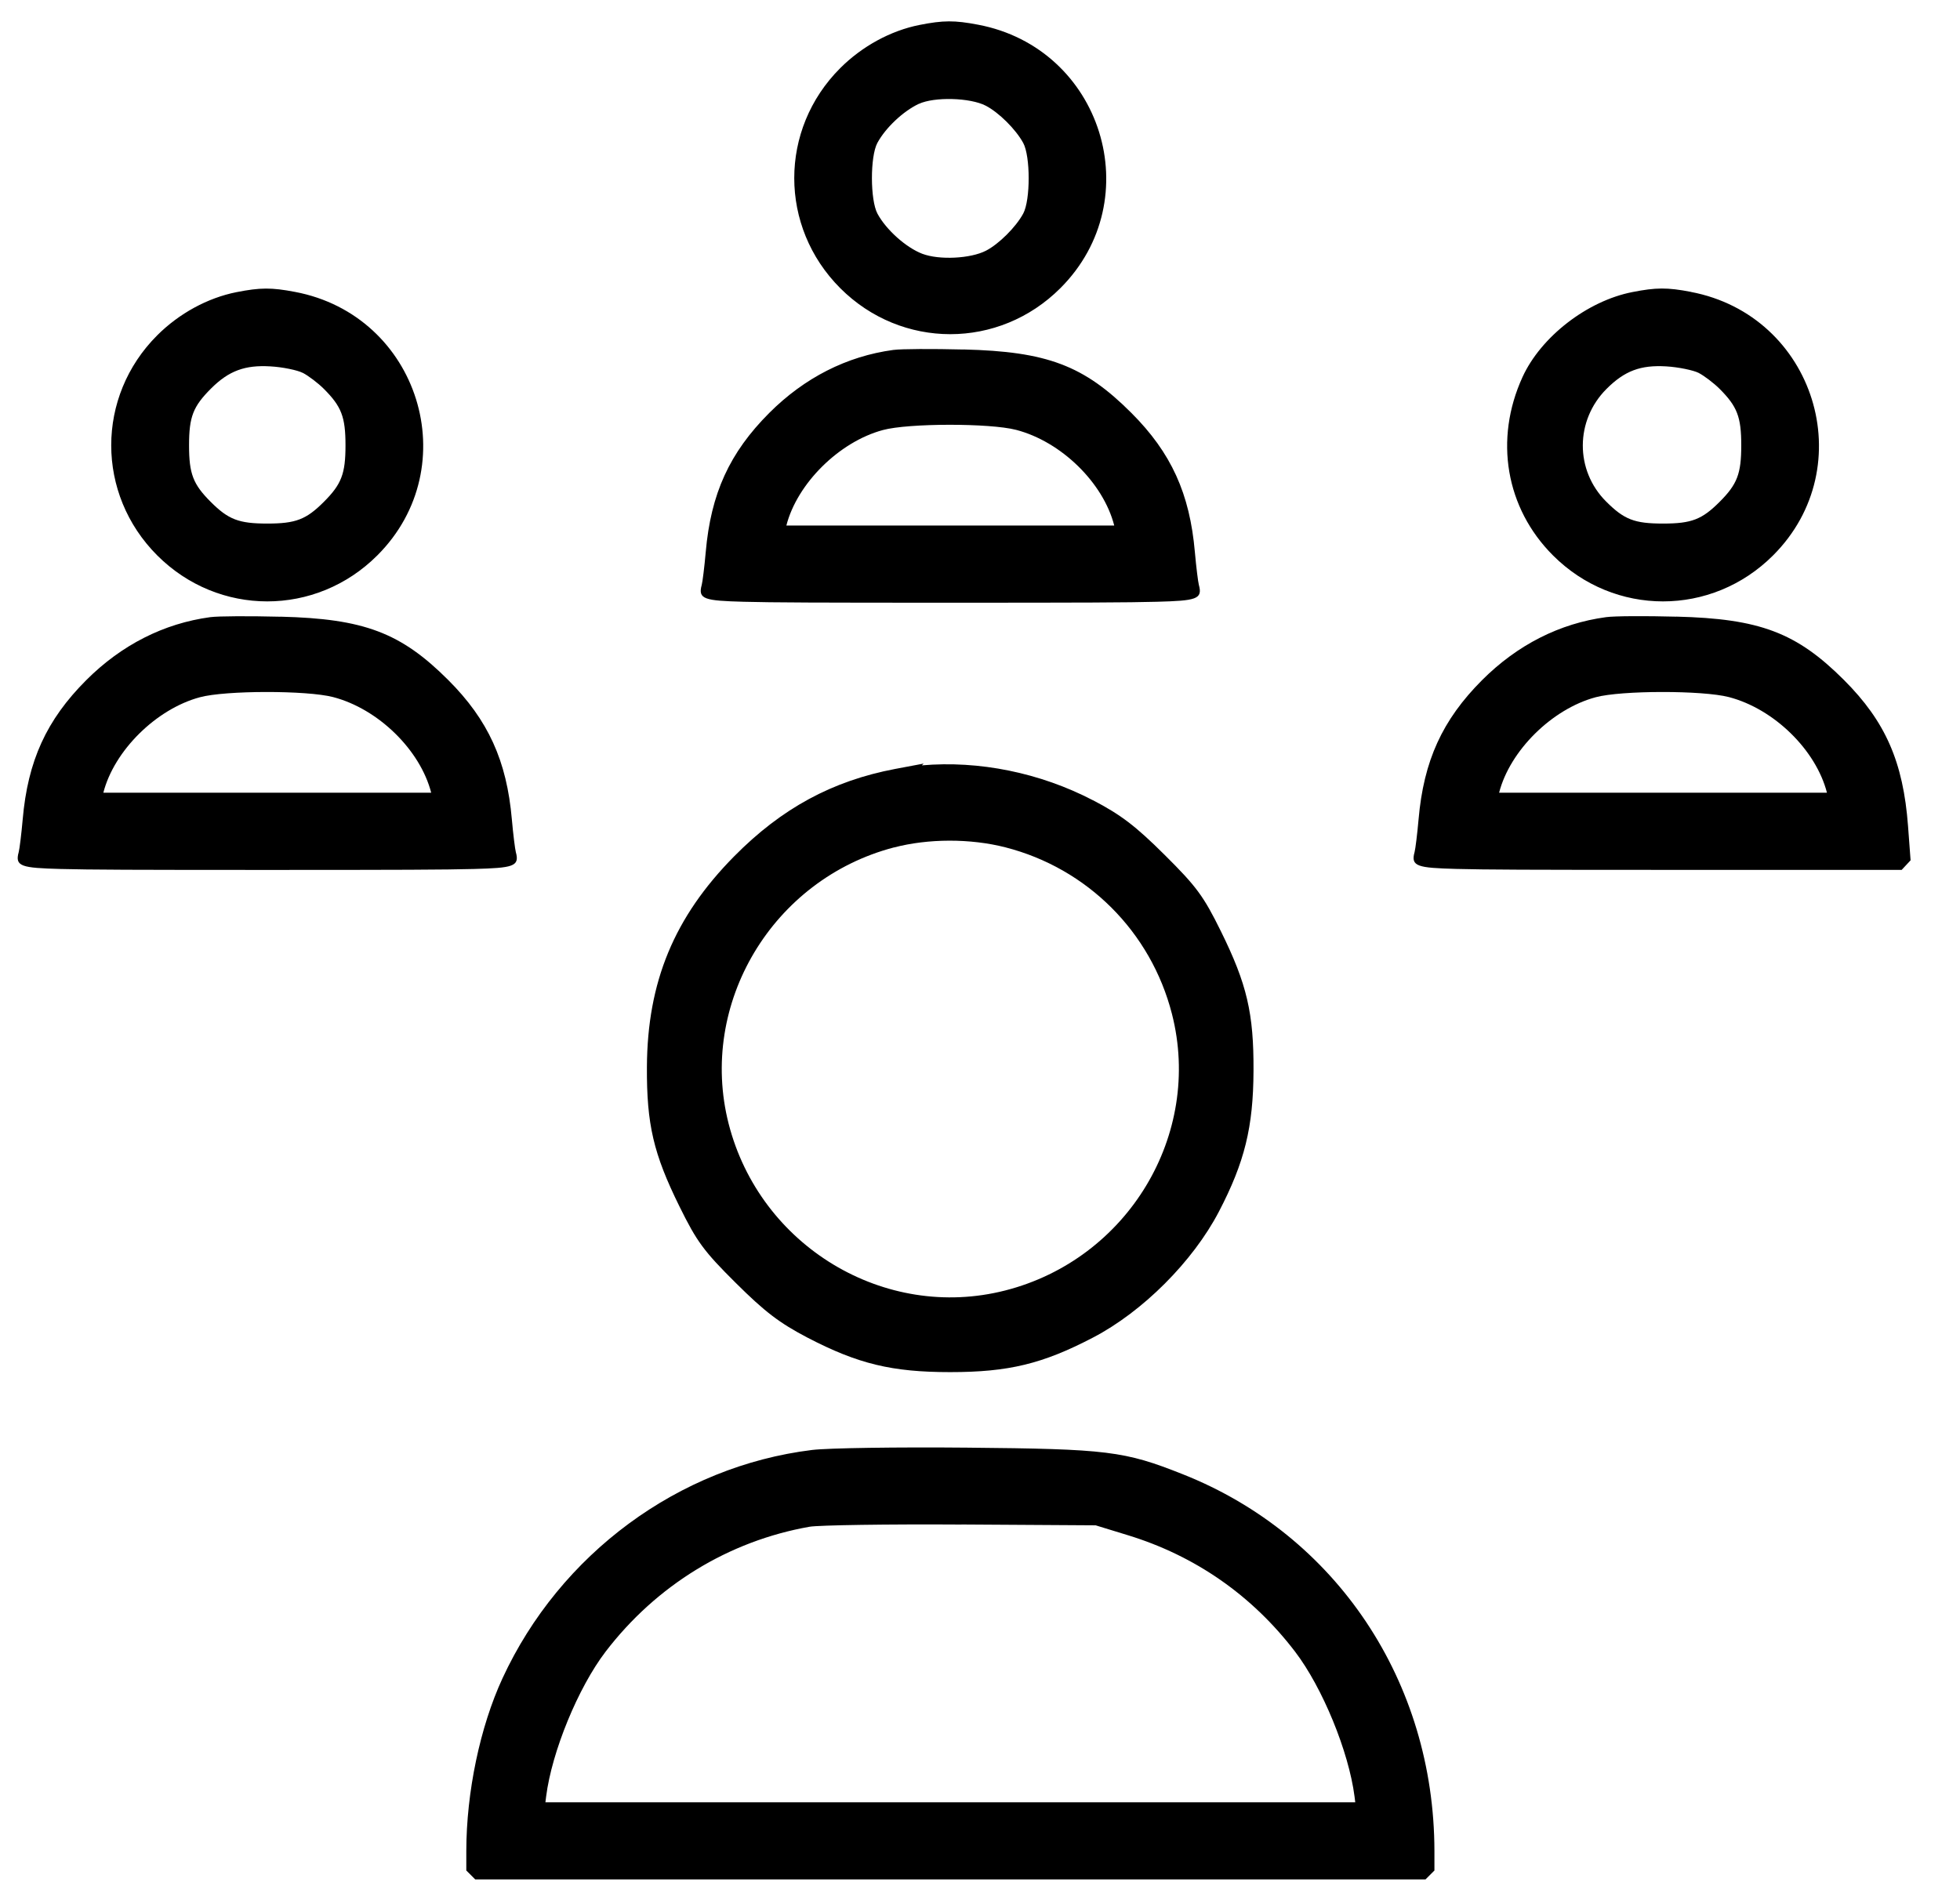 <!-- Generated by IcoMoon.io -->
<svg version="1.1" xmlns="http://www.w3.org/2000/svg" width="33" height="32" viewBox="0 0 33 32">
<title>social-clubs</title>
<path d="M15.482 0.42c0.4-0.079 0.589-0.080 0.986-0.004 2.087 0.395 2.882 2.941 1.385 4.437-1.033 1.033-2.674 1.033-3.706 0s-1.033-2.674 0-3.706c0.369-0.369 0.85-0.631 1.335-0.727zM15.469 1.749c-0.263 0.124-0.56 0.404-0.697 0.658-0.123 0.228-0.122 0.962 0.002 1.192 0.146 0.271 0.482 0.571 0.755 0.675 0.285 0.108 0.813 0.082 1.073-0.053 0.215-0.111 0.503-0.397 0.626-0.625 0.122-0.227 0.122-0.963 0-1.188-0.124-0.229-0.411-0.514-0.631-0.628-0.265-0.137-0.868-0.152-1.128-0.030zM3.982 4.92c0.4-0.079 0.589-0.080 0.986-0.004 2.087 0.395 2.882 2.941 1.385 4.437-1.033 1.033-2.674 1.033-3.706 0s-1.033-2.674 0-3.706c0.369-0.369 0.85-0.631 1.335-0.727zM5.096 6.279c-0.086-0.045-0.339-0.098-0.543-0.109-0.429-0.026-0.701 0.075-0.998 0.371-0.305 0.305-0.372 0.477-0.372 0.959 0 0.48 0.068 0.655 0.365 0.952s0.472 0.365 0.952 0.365c0.48 0 0.655-0.068 0.952-0.365s0.365-0.472 0.365-0.952c0-0.48-0.068-0.655-0.365-0.952-0.097-0.097-0.259-0.22-0.354-0.269l-0.002 0zM28.468 4.916c2.087 0.395 2.882 2.941 1.385 4.437-1.033 1.033-2.674 1.033-3.706 0-0.796-0.796-0.993-1.953-0.513-3.003 0.311-0.68 1.090-1.282 1.848-1.431 0.4-0.079 0.589-0.080 0.986-0.004zM28.055 6.17c-0.433-0.026-0.702 0.075-1.006 0.379-0.53 0.53-0.533 1.371-0.008 1.896 0.305 0.305 0.477 0.372 0.959 0.372 0.48 0 0.655-0.068 0.952-0.365s0.365-0.472 0.365-0.952c0-0.48-0.068-0.655-0.365-0.952-0.097-0.097-0.259-0.22-0.354-0.269-0.087-0.044-0.339-0.097-0.543-0.109zM16.224 5.885c1.405 0.035 2.024 0.268 2.824 1.068 0.671 0.671 0.984 1.358 1.070 2.346 0.022 0.25 0.054 0.504 0.067 0.551 0.068 0.243-0.049 0.266-0.707 0.284-0.482 0.013-1.237 0.016-3.478 0.016s-2.995-0.003-3.478-0.016c-0.658-0.018-0.775-0.041-0.707-0.284 0.013-0.046 0.045-0.3 0.067-0.55 0.086-0.987 0.4-1.675 1.070-2.346 0.593-0.593 1.305-0.955 2.089-1.061l0.002-0c0.133-0.018 0.658-0.020 1.179-0.007zM17.108 7.239c-0.443-0.115-1.811-0.114-2.243 0.003-0.736 0.198-1.444 0.9-1.625 1.608h5.52c-0.185-0.721-0.892-1.413-1.652-1.611zM4.724 10.385c1.405 0.035 2.024 0.268 2.824 1.068 0.671 0.671 0.984 1.358 1.070 2.346 0.022 0.25 0.054 0.504 0.067 0.551 0.068 0.243-0.049 0.266-0.707 0.284-0.482 0.013-1.237 0.016-3.478 0.016s-2.995-0.003-3.478-0.016c-0.658-0.018-0.775-0.041-0.707-0.284 0.013-0.046 0.045-0.3 0.067-0.55 0.086-0.987 0.4-1.675 1.070-2.346 0.593-0.593 1.305-0.955 2.089-1.061l0.002-0c0.133-0.018 0.658-0.020 1.179-0.007zM5.608 11.739c-0.443-0.115-1.811-0.114-2.243 0.003-0.736 0.198-1.444 0.9-1.625 1.608h5.52c-0.185-0.721-0.892-1.413-1.652-1.611zM28.223 10.384c1.405 0.035 2.024 0.268 2.824 1.068 0.699 0.699 0.997 1.38 1.078 2.458l0.043 0.578-0.15 0.161h-4.044c-2.225 0-2.975-0.003-3.454-0.016-0.654-0.018-0.771-0.041-0.703-0.284 0.013-0.046 0.045-0.3 0.067-0.55 0.086-0.987 0.4-1.675 1.070-2.346 0.593-0.593 1.305-0.955 2.088-1.060 0.133-0.019 0.659-0.022 1.181-0.008zM29.108 11.739c-0.443-0.115-1.811-0.114-2.243 0.003-0.736 0.198-1.444 0.9-1.625 1.608h5.52c-0.185-0.721-0.892-1.413-1.652-1.611zM18.402 13.476c0.472 0.247 0.716 0.433 1.205 0.919 0.54 0.536 0.658 0.697 0.95 1.29 0.438 0.888 0.553 1.381 0.548 2.348-0.004 0.949-0.149 1.539-0.583 2.372-0.437 0.838-1.283 1.685-2.121 2.121-0.849 0.443-1.421 0.581-2.403 0.581-0.98 0-1.552-0.138-2.403-0.581-0.472-0.247-0.716-0.433-1.205-0.919-0.54-0.536-0.658-0.697-0.95-1.29-0.438-0.888-0.553-1.381-0.548-2.348 0.007-1.434 0.46-2.527 1.47-3.549 0.797-0.807 1.65-1.27 2.711-1.471l0.478-0.090-0.030 0.030c0.959-0.084 1.989 0.123 2.881 0.588zM15.051 14.271c-2.046 0.536-3.299 2.633-2.783 4.654 0.528 2.062 2.626 3.326 4.657 2.807 2.064-0.527 3.326-2.624 2.807-4.656-0.354-1.383-1.424-2.453-2.806-2.807-0.589-0.15-1.296-0.149-1.875 0.003zM16.283 24.379c2.366 0.022 2.646 0.056 3.634 0.449 2.584 1.025 4.23 3.492 4.234 6.344v0.328l-0.15 0.15h-16l-0.15-0.15v-0.328c0.001-0.99 0.231-2.090 0.609-2.908 0.968-2.095 2.966-3.57 5.213-3.846 0.27-0.033 1.434-0.050 2.611-0.039zM16.187 25.674c-1.232-0.008-2.404 0.010-2.557 0.037-1.361 0.24-2.578 0.985-3.434 2.104-0.462 0.605-0.905 1.683-1.001 2.439l-0.012 0.097h13.635l-0.012-0.097c-0.097-0.756-0.54-1.835-1.001-2.439-0.723-0.947-1.682-1.615-2.817-1.962l-0.541-0.166-2.259-0.014z"></path>
</svg>
